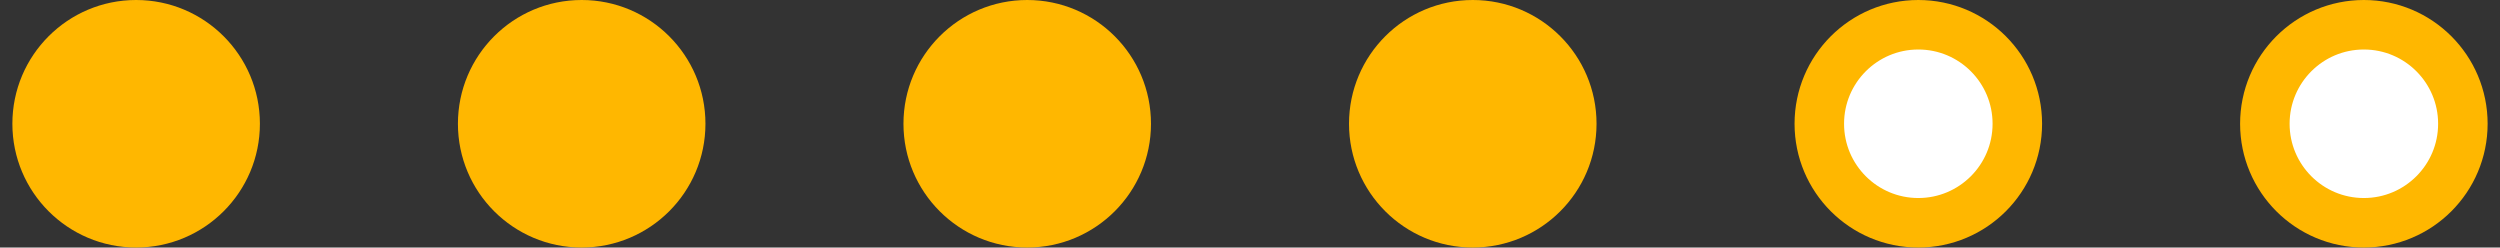 <svg width="101" height="10" fill="none" xmlns="http://www.w3.org/2000/svg"><rect width="100%" height="100%" fill="#333333" stroke="none"/><circle cx="5.5" cy="5" r="5" fill="#FFB700"/><circle cx="23.5" cy="5" r="5" fill="#FFB700"/><circle cx="41.5" cy="5" r="5" fill="#FFB700"/><circle cx="59.5" cy="5" r="5" fill="#FFB700"/><circle cx="77.5" cy="5" r="4" fill="#fff" stroke="#FFB700" stroke-width="2"/><circle cx="95.5" cy="5" r="4" fill="#fff" stroke="#FFB700" stroke-width="2"/></svg>